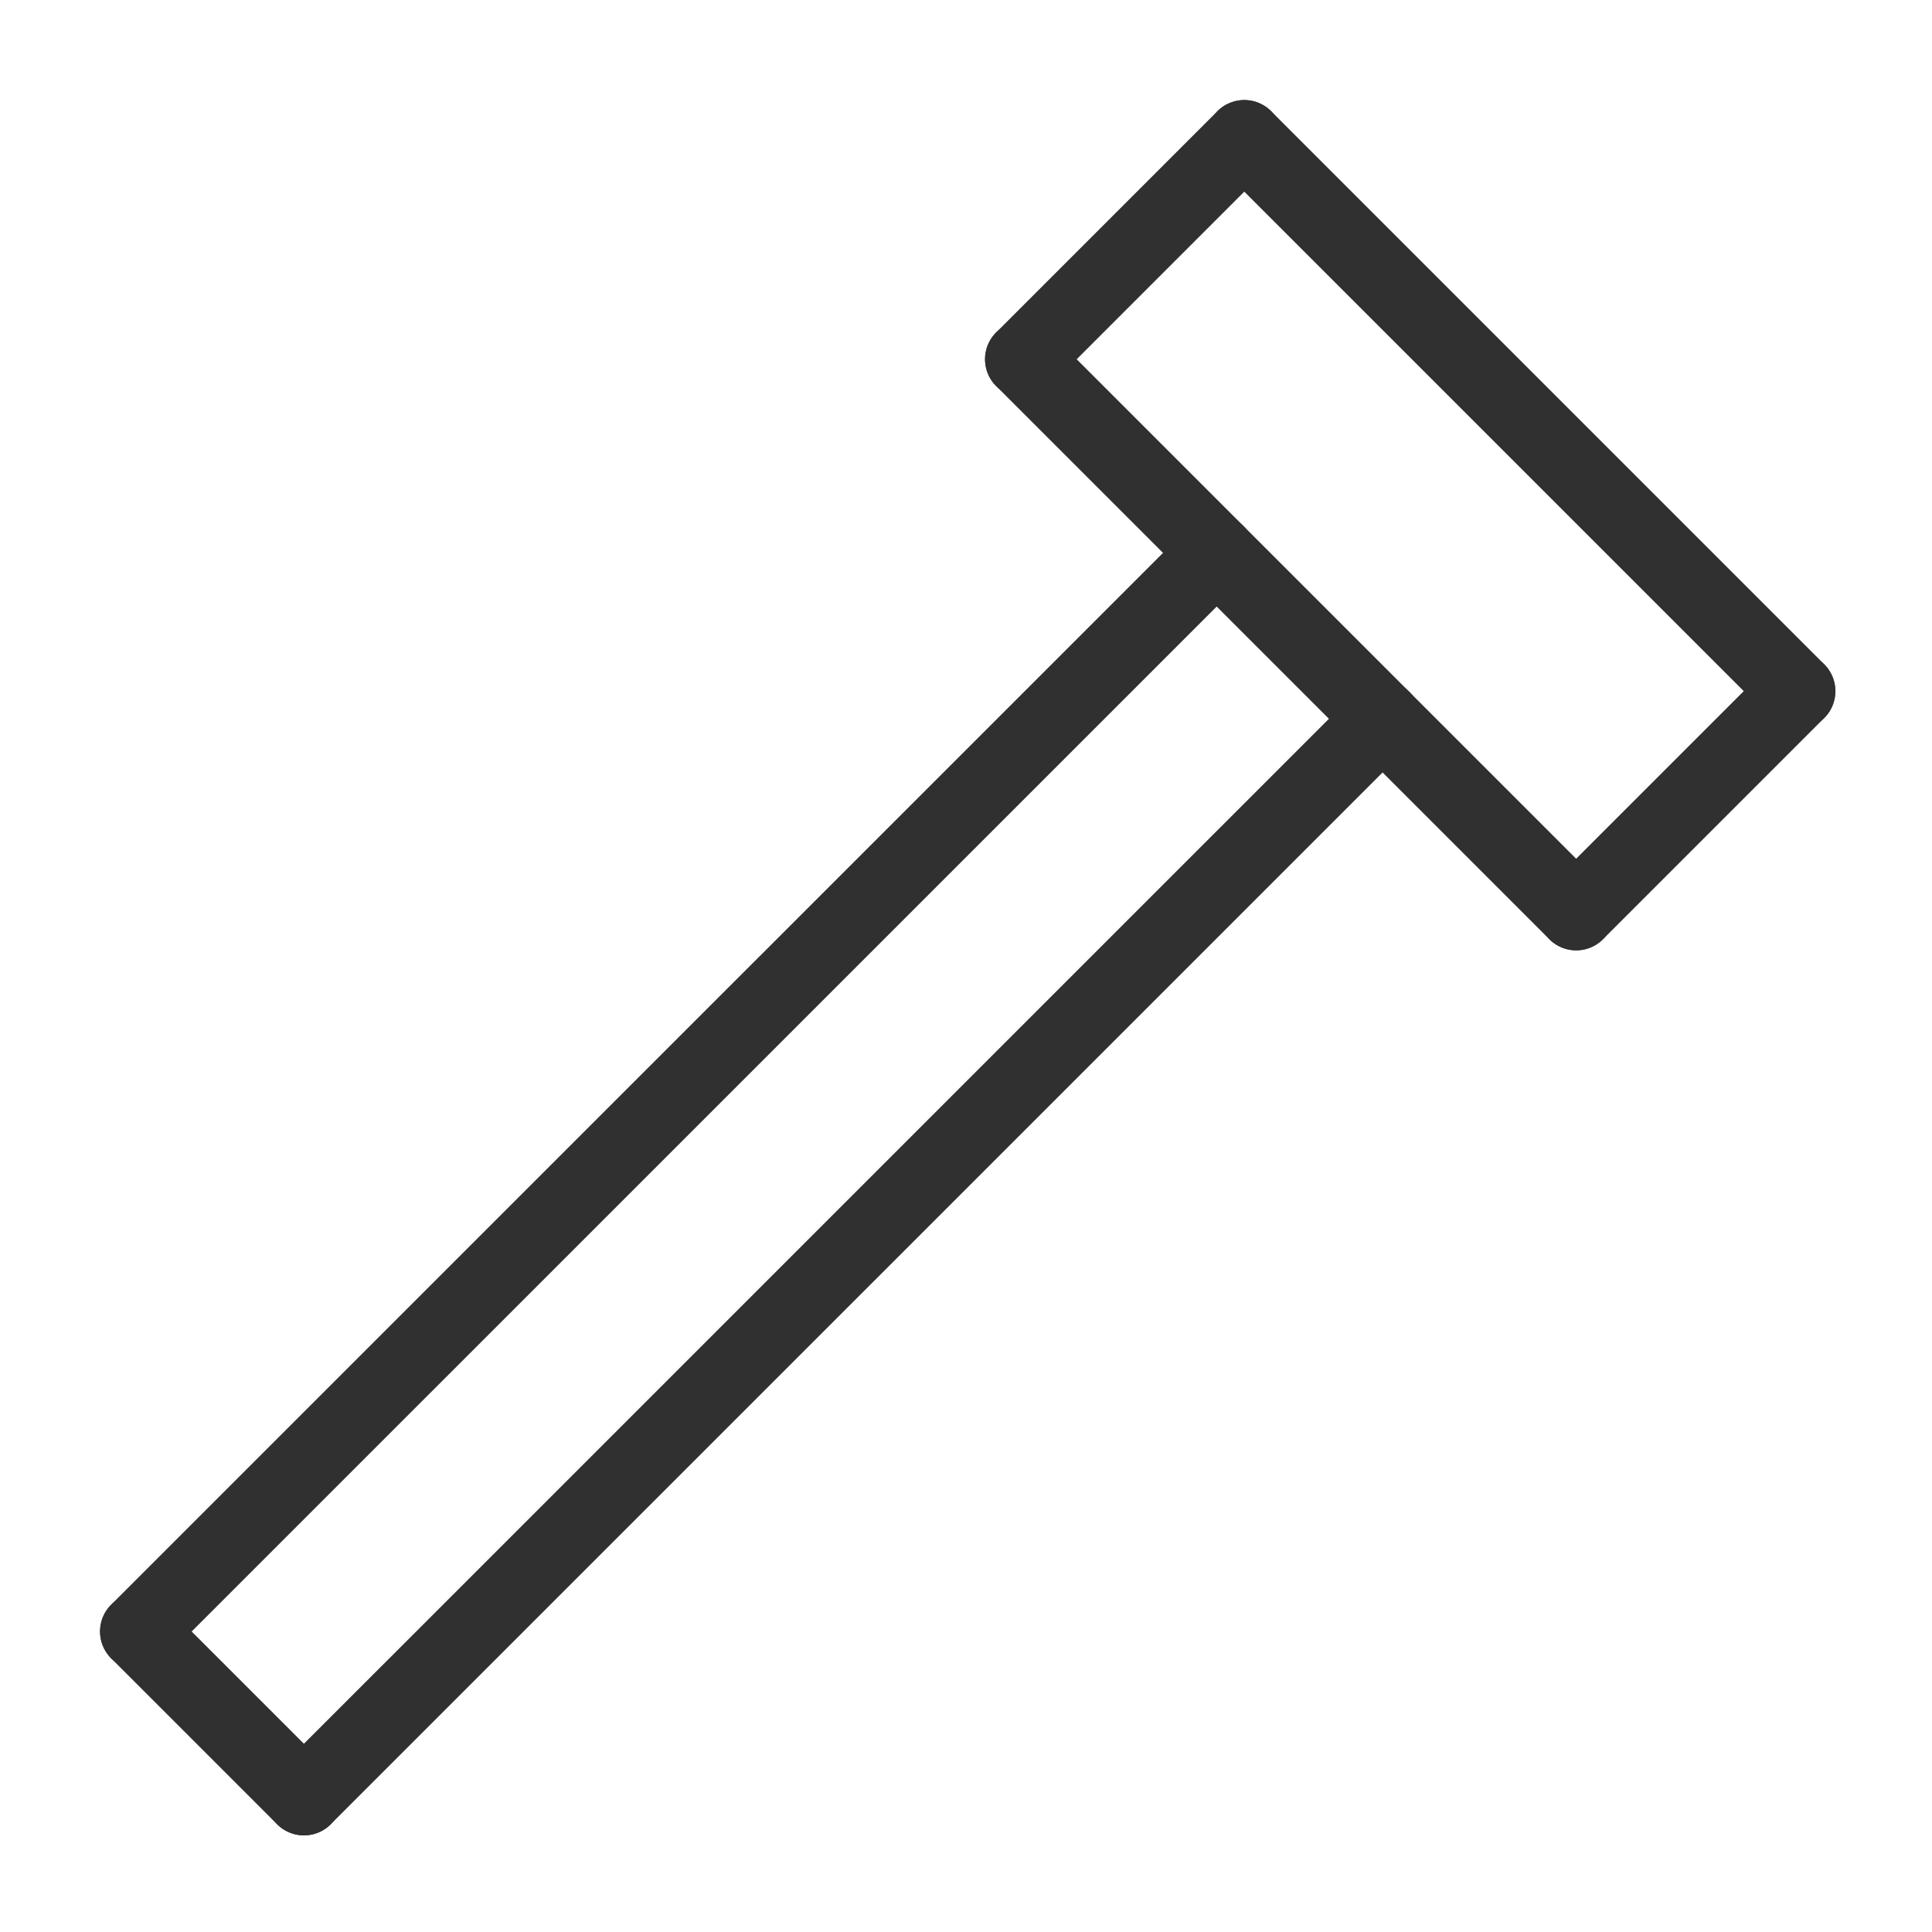 <svg width="28" height="28" viewBox="0 0 28 28" fill="none" xmlns="http://www.w3.org/2000/svg">
<path d="M2 23.645L4.405 26.05" stroke="#303030" stroke-width="1.1" stroke-linecap="round" stroke-linejoin="round"/>
<path d="M2 23.645L17.633 8.013" stroke="#303030" stroke-width="1.1" stroke-linecap="round" stroke-linejoin="round"/>
<path d="M4.405 26.049L20.038 10.417" stroke="#303030" stroke-width="1.1" stroke-linecap="round" stroke-linejoin="round"/>
<path d="M18.033 2L26.05 10.017" stroke="#303030" stroke-width="1.1" stroke-linecap="round" stroke-linejoin="round"/>
<path d="M14.826 5.206L22.843 13.223" stroke="#303030" stroke-width="1.1" stroke-linecap="round" stroke-linejoin="round"/>
<path d="M18.033 2L14.826 5.207" stroke="#303030" stroke-width="1.1" stroke-linecap="round" stroke-linejoin="round"/>
<path d="M26.049 10.017L22.843 13.223" stroke="#303030" stroke-width="1.1" stroke-linecap="round" stroke-linejoin="round"/>
</svg>
